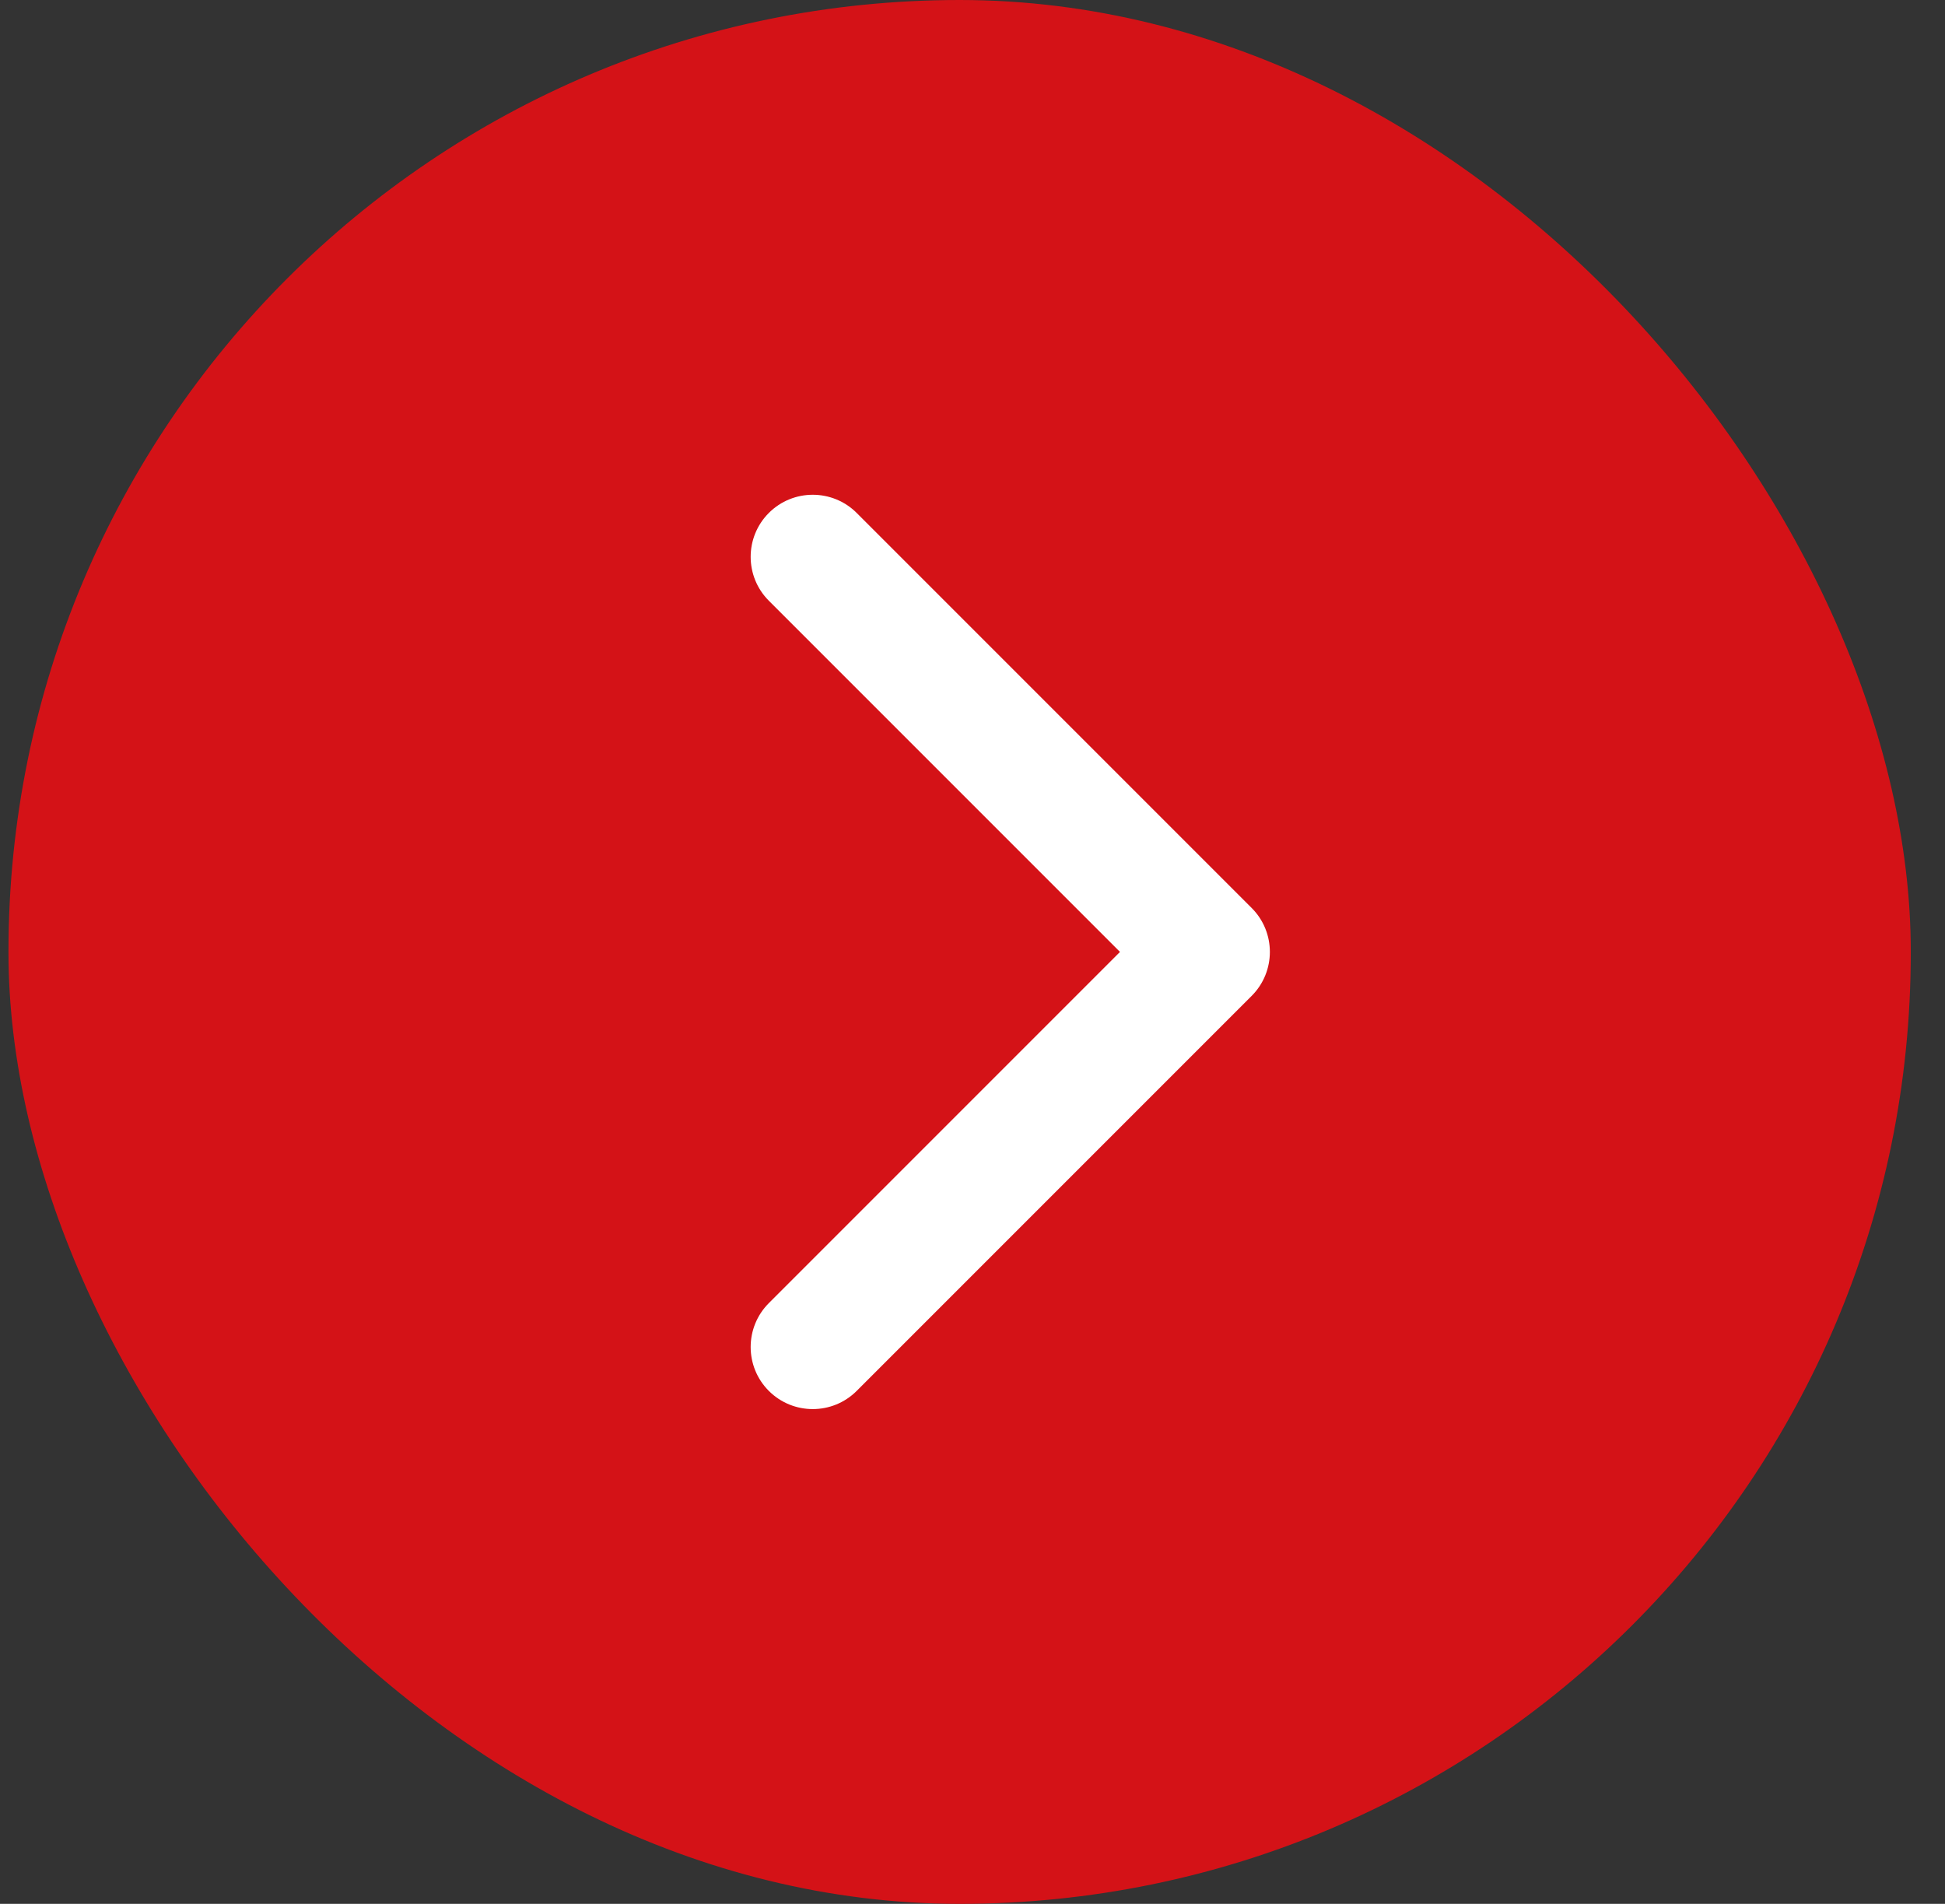 <svg width="47" height="46" viewBox="0 0 47 46" fill="none" xmlns="http://www.w3.org/2000/svg">
<rect x="0" y="0" width="47" height="46" fill="#333333" stroke="none"/>
<rect x="0.205" width="45.968" height="46" rx="22.984" fill="#D41217"/>
<path d="M30.247 24.061C30.832 23.475 30.832 22.525 30.247 21.939L20.701 12.393C20.115 11.808 19.165 11.808 18.579 12.393C17.993 12.979 17.993 13.929 18.579 14.515L27.064 23L18.579 31.485C17.993 32.071 17.993 33.021 18.579 33.607C19.165 34.192 20.115 34.192 20.701 33.607L30.247 24.061ZM28.186 24.5H29.186V21.5H28.186V24.5Z" fill="white"/>
</svg>
